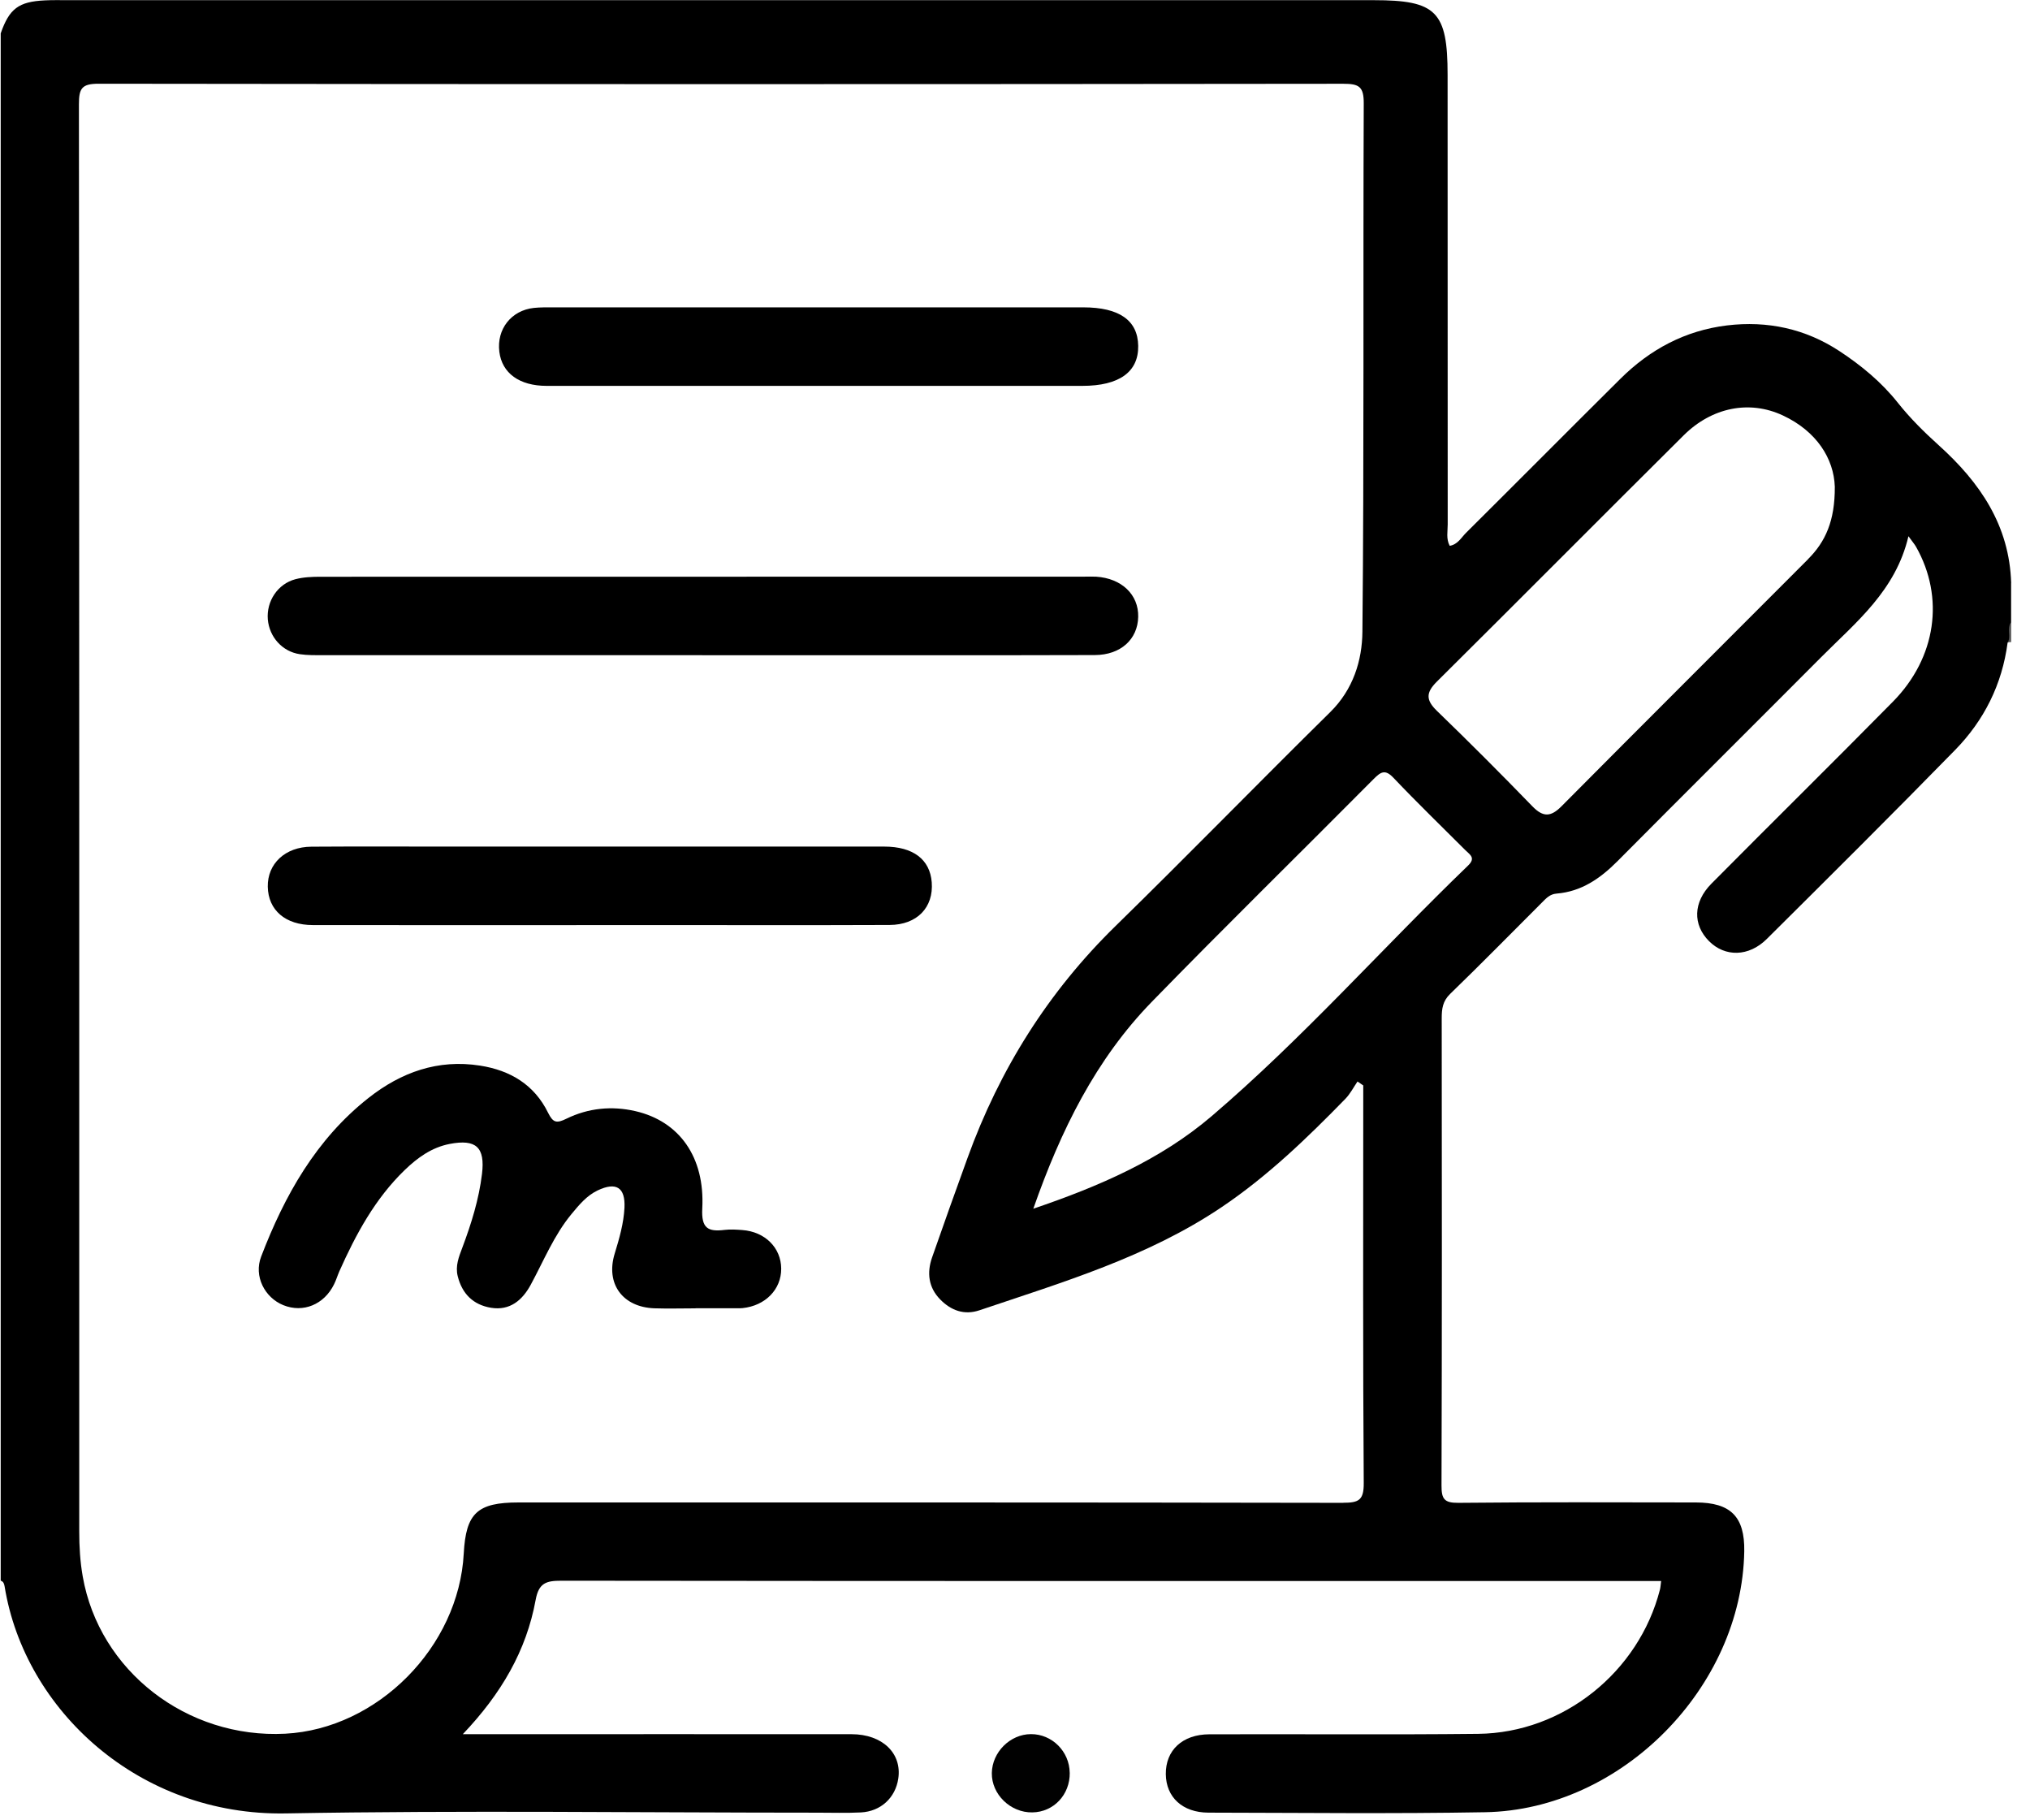 <svg width="58" height="52" viewBox="0 0 58 52" fill="none" xmlns="http://www.w3.org/2000/svg">
<g clip-path="url(#clip0_294_573)">
<path d="M57.361 18.358C57.324 18.154 57.312 17.953 57.462 17.782V18.344H57.411L57.361 18.358Z" fill="#565656"/>
<path d="M30.564 50.641C30.573 51.268 30.105 51.765 29.496 51.774C28.87 51.785 28.329 51.258 28.338 50.65C28.347 50.053 28.86 49.541 29.454 49.538C30.057 49.535 30.555 50.031 30.563 50.641H30.564Z" fill="#010101"/>
<path d="M57.462 16.66C57.414 15.008 56.57 13.781 55.392 12.719C54.977 12.345 54.576 11.948 54.226 11.508C53.756 10.915 53.177 10.438 52.553 10.028C51.582 9.391 50.5 9.157 49.343 9.296C48.145 9.442 47.141 9.982 46.294 10.824C44.821 12.286 43.359 13.759 41.886 15.222C41.749 15.358 41.649 15.555 41.42 15.592C41.313 15.39 41.364 15.18 41.363 14.981C41.36 10.7 41.36 6.42 41.36 2.139C41.36 0.328 41.039 0.005 39.251 0.005C26.819 0.005 14.386 0.005 1.954 0.005C1.729 0.005 1.505 -0.001 1.28 0.011C0.532 0.047 0.266 0.247 0.02 0.954V45.154C0.104 45.181 0.119 45.249 0.133 45.325C0.707 48.858 3.978 51.878 8.164 51.803C13.229 51.712 18.297 51.782 23.363 51.782C23.775 51.782 24.186 51.796 24.596 51.775C25.165 51.746 25.583 51.357 25.665 50.809C25.774 50.084 25.21 49.54 24.327 49.54C20.849 49.537 17.373 49.54 13.895 49.54H13.223C14.322 48.385 15.039 47.154 15.304 45.705C15.393 45.216 15.609 45.156 16.037 45.156C26.319 45.168 36.601 45.165 46.885 45.165H47.461C47.447 45.27 47.444 45.343 47.426 45.413C46.823 47.766 44.662 49.503 42.235 49.53C39.675 49.558 37.113 49.534 34.551 49.543C33.782 49.546 33.301 50.001 33.309 50.682C33.316 51.341 33.786 51.779 34.527 51.781C37.164 51.785 39.799 51.816 42.434 51.769C46.327 51.7 49.77 48.203 49.836 44.315C49.852 43.329 49.451 42.922 48.453 42.92C46.19 42.917 43.929 42.908 41.666 42.931C41.261 42.935 41.185 42.817 41.186 42.435C41.2 37.986 41.197 33.537 41.192 29.088C41.192 28.821 41.218 28.599 41.435 28.39C42.322 27.532 43.185 26.652 44.058 25.78C44.176 25.662 44.281 25.542 44.472 25.527C45.182 25.47 45.72 25.096 46.21 24.605C48.146 22.655 50.096 20.719 52.035 18.772C53.031 17.772 54.163 16.874 54.527 15.318C54.644 15.48 54.702 15.546 54.744 15.62C55.564 17.067 55.323 18.785 54.086 20.042C52.366 21.787 50.621 23.505 48.897 25.244C48.372 25.774 48.362 26.417 48.83 26.886C49.285 27.342 49.964 27.336 50.479 26.824C52.282 25.033 54.086 23.24 55.863 21.422C56.691 20.575 57.204 19.547 57.36 18.359C57.471 18.181 57.325 17.958 57.46 17.784V16.662L57.462 16.66ZM38.376 42.931C30.523 42.916 22.669 42.92 14.817 42.92C13.638 42.92 13.312 43.224 13.25 44.378C13.11 47.046 10.789 49.388 8.151 49.526C5.336 49.672 2.835 47.728 2.364 45.036C2.289 44.61 2.264 44.185 2.264 43.754C2.264 30.161 2.267 16.569 2.255 2.977C2.255 2.528 2.334 2.392 2.817 2.392C14.672 2.408 26.526 2.407 38.38 2.393C38.831 2.393 38.967 2.474 38.964 2.957C38.943 7.987 38.976 13.017 38.926 18.045C38.919 18.868 38.662 19.698 38.006 20.343C35.955 22.363 33.946 24.427 31.886 26.44C29.951 28.328 28.559 30.547 27.643 33.08C27.301 34.025 26.961 34.972 26.63 35.923C26.478 36.361 26.528 36.779 26.862 37.12C27.169 37.434 27.547 37.578 27.985 37.43C30.367 36.626 32.785 35.911 34.906 34.483C36.218 33.599 37.345 32.512 38.442 31.387C38.579 31.245 38.672 31.061 38.786 30.895C38.841 30.932 38.895 30.97 38.95 31.007V31.487C38.95 35.115 38.938 38.742 38.964 42.368C38.967 42.857 38.82 42.929 38.376 42.929V42.931ZM41.946 24.725C39.485 27.097 37.215 29.669 34.611 31.891C33.153 33.133 31.405 33.889 29.523 34.529C30.307 32.291 31.305 30.263 32.917 28.61C35.003 26.468 37.14 24.376 39.247 22.254C39.45 22.051 39.573 21.965 39.815 22.221C40.484 22.926 41.183 23.601 41.87 24.289C41.994 24.413 42.174 24.506 41.945 24.726L41.946 24.725ZM51.658 15.976C49.312 18.329 46.956 20.674 44.616 23.031C44.312 23.338 44.092 23.352 43.784 23.035C42.888 22.11 41.978 21.199 41.051 20.303C40.736 19.997 40.74 19.784 41.05 19.475C43.408 17.135 45.749 14.776 48.107 12.434C48.911 11.637 49.981 11.421 50.937 11.867C51.904 12.318 52.396 13.102 52.423 13.905C52.428 14.883 52.154 15.478 51.658 15.973V15.976Z" fill="black"/>
<path d="M20.064 18.716C16.454 18.716 12.846 18.716 9.237 18.716C9.012 18.716 8.787 18.721 8.565 18.688C8.065 18.613 7.696 18.198 7.652 17.695C7.609 17.176 7.934 16.679 8.441 16.546C8.671 16.486 8.921 16.476 9.162 16.476C16.436 16.473 23.709 16.473 30.983 16.473C31.096 16.473 31.208 16.468 31.32 16.474C32.046 16.521 32.534 16.986 32.52 17.621C32.507 18.261 32.022 18.71 31.281 18.713C28.308 18.722 25.336 18.716 22.362 18.718C21.596 18.718 20.828 18.718 20.062 18.718L20.064 18.716Z" fill="black"/>
<path d="M19.875 37.375C19.483 37.375 19.09 37.387 18.698 37.374C17.789 37.342 17.298 36.673 17.563 35.81C17.695 35.379 17.819 34.95 17.842 34.501C17.87 33.92 17.605 33.754 17.074 34.007C16.761 34.157 16.547 34.418 16.332 34.677C15.826 35.288 15.534 36.02 15.161 36.706C14.925 37.14 14.57 37.447 14.03 37.359C13.521 37.275 13.203 36.961 13.077 36.454C13.005 36.162 13.111 35.901 13.21 35.639C13.466 34.957 13.683 34.264 13.771 33.537C13.864 32.774 13.604 32.533 12.849 32.678C12.333 32.778 11.928 33.072 11.561 33.426C10.714 34.246 10.166 35.262 9.692 36.325C9.64 36.445 9.604 36.57 9.545 36.687C9.261 37.268 8.661 37.513 8.095 37.284C7.564 37.069 7.245 36.459 7.462 35.895C8.131 34.149 9.032 32.543 10.531 31.363C11.459 30.632 12.511 30.252 13.716 30.441C14.581 30.576 15.266 30.988 15.658 31.785C15.803 32.079 15.904 32.094 16.185 31.957C16.806 31.653 17.479 31.586 18.153 31.741C19.408 32.03 20.143 33.051 20.065 34.522C20.035 35.09 20.228 35.192 20.703 35.134C20.869 35.114 21.04 35.126 21.207 35.138C21.857 35.185 22.317 35.644 22.32 36.241C22.323 36.835 21.867 37.3 21.218 37.368C21.18 37.372 21.143 37.372 21.105 37.372C20.694 37.372 20.282 37.372 19.872 37.372L19.875 37.375Z" fill="black"/>
<path d="M17.123 26.427C14.395 26.427 11.667 26.43 8.939 26.426C8.152 26.426 7.664 25.999 7.651 25.332C7.639 24.674 8.148 24.192 8.896 24.187C10.204 24.178 11.512 24.184 12.819 24.184C16.968 24.184 21.116 24.184 25.264 24.184C26.09 24.184 26.57 24.551 26.621 25.203C26.677 25.922 26.202 26.42 25.418 26.423C23.157 26.432 20.896 26.426 18.635 26.426C18.13 26.426 17.626 26.426 17.122 26.426L17.123 26.427Z" fill="black"/>
<path d="M23.413 11.023C20.815 11.023 18.217 11.024 15.619 11.023C14.838 11.023 14.343 10.659 14.267 10.05C14.186 9.405 14.606 8.866 15.254 8.796C15.44 8.777 15.627 8.78 15.814 8.78C20.86 8.78 25.906 8.78 30.95 8.78C31.98 8.78 32.51 9.152 32.52 9.881C32.531 10.626 31.977 11.023 30.924 11.023C28.42 11.023 25.915 11.023 23.411 11.023H23.413Z" fill="black"/>
</g>
<defs>
<clipPath id="clip0_294_573">
<rect width="57.441" height="51.804" fill="white" transform="translate(0.02)"/>
</clipPath>
</defs>
</svg>
